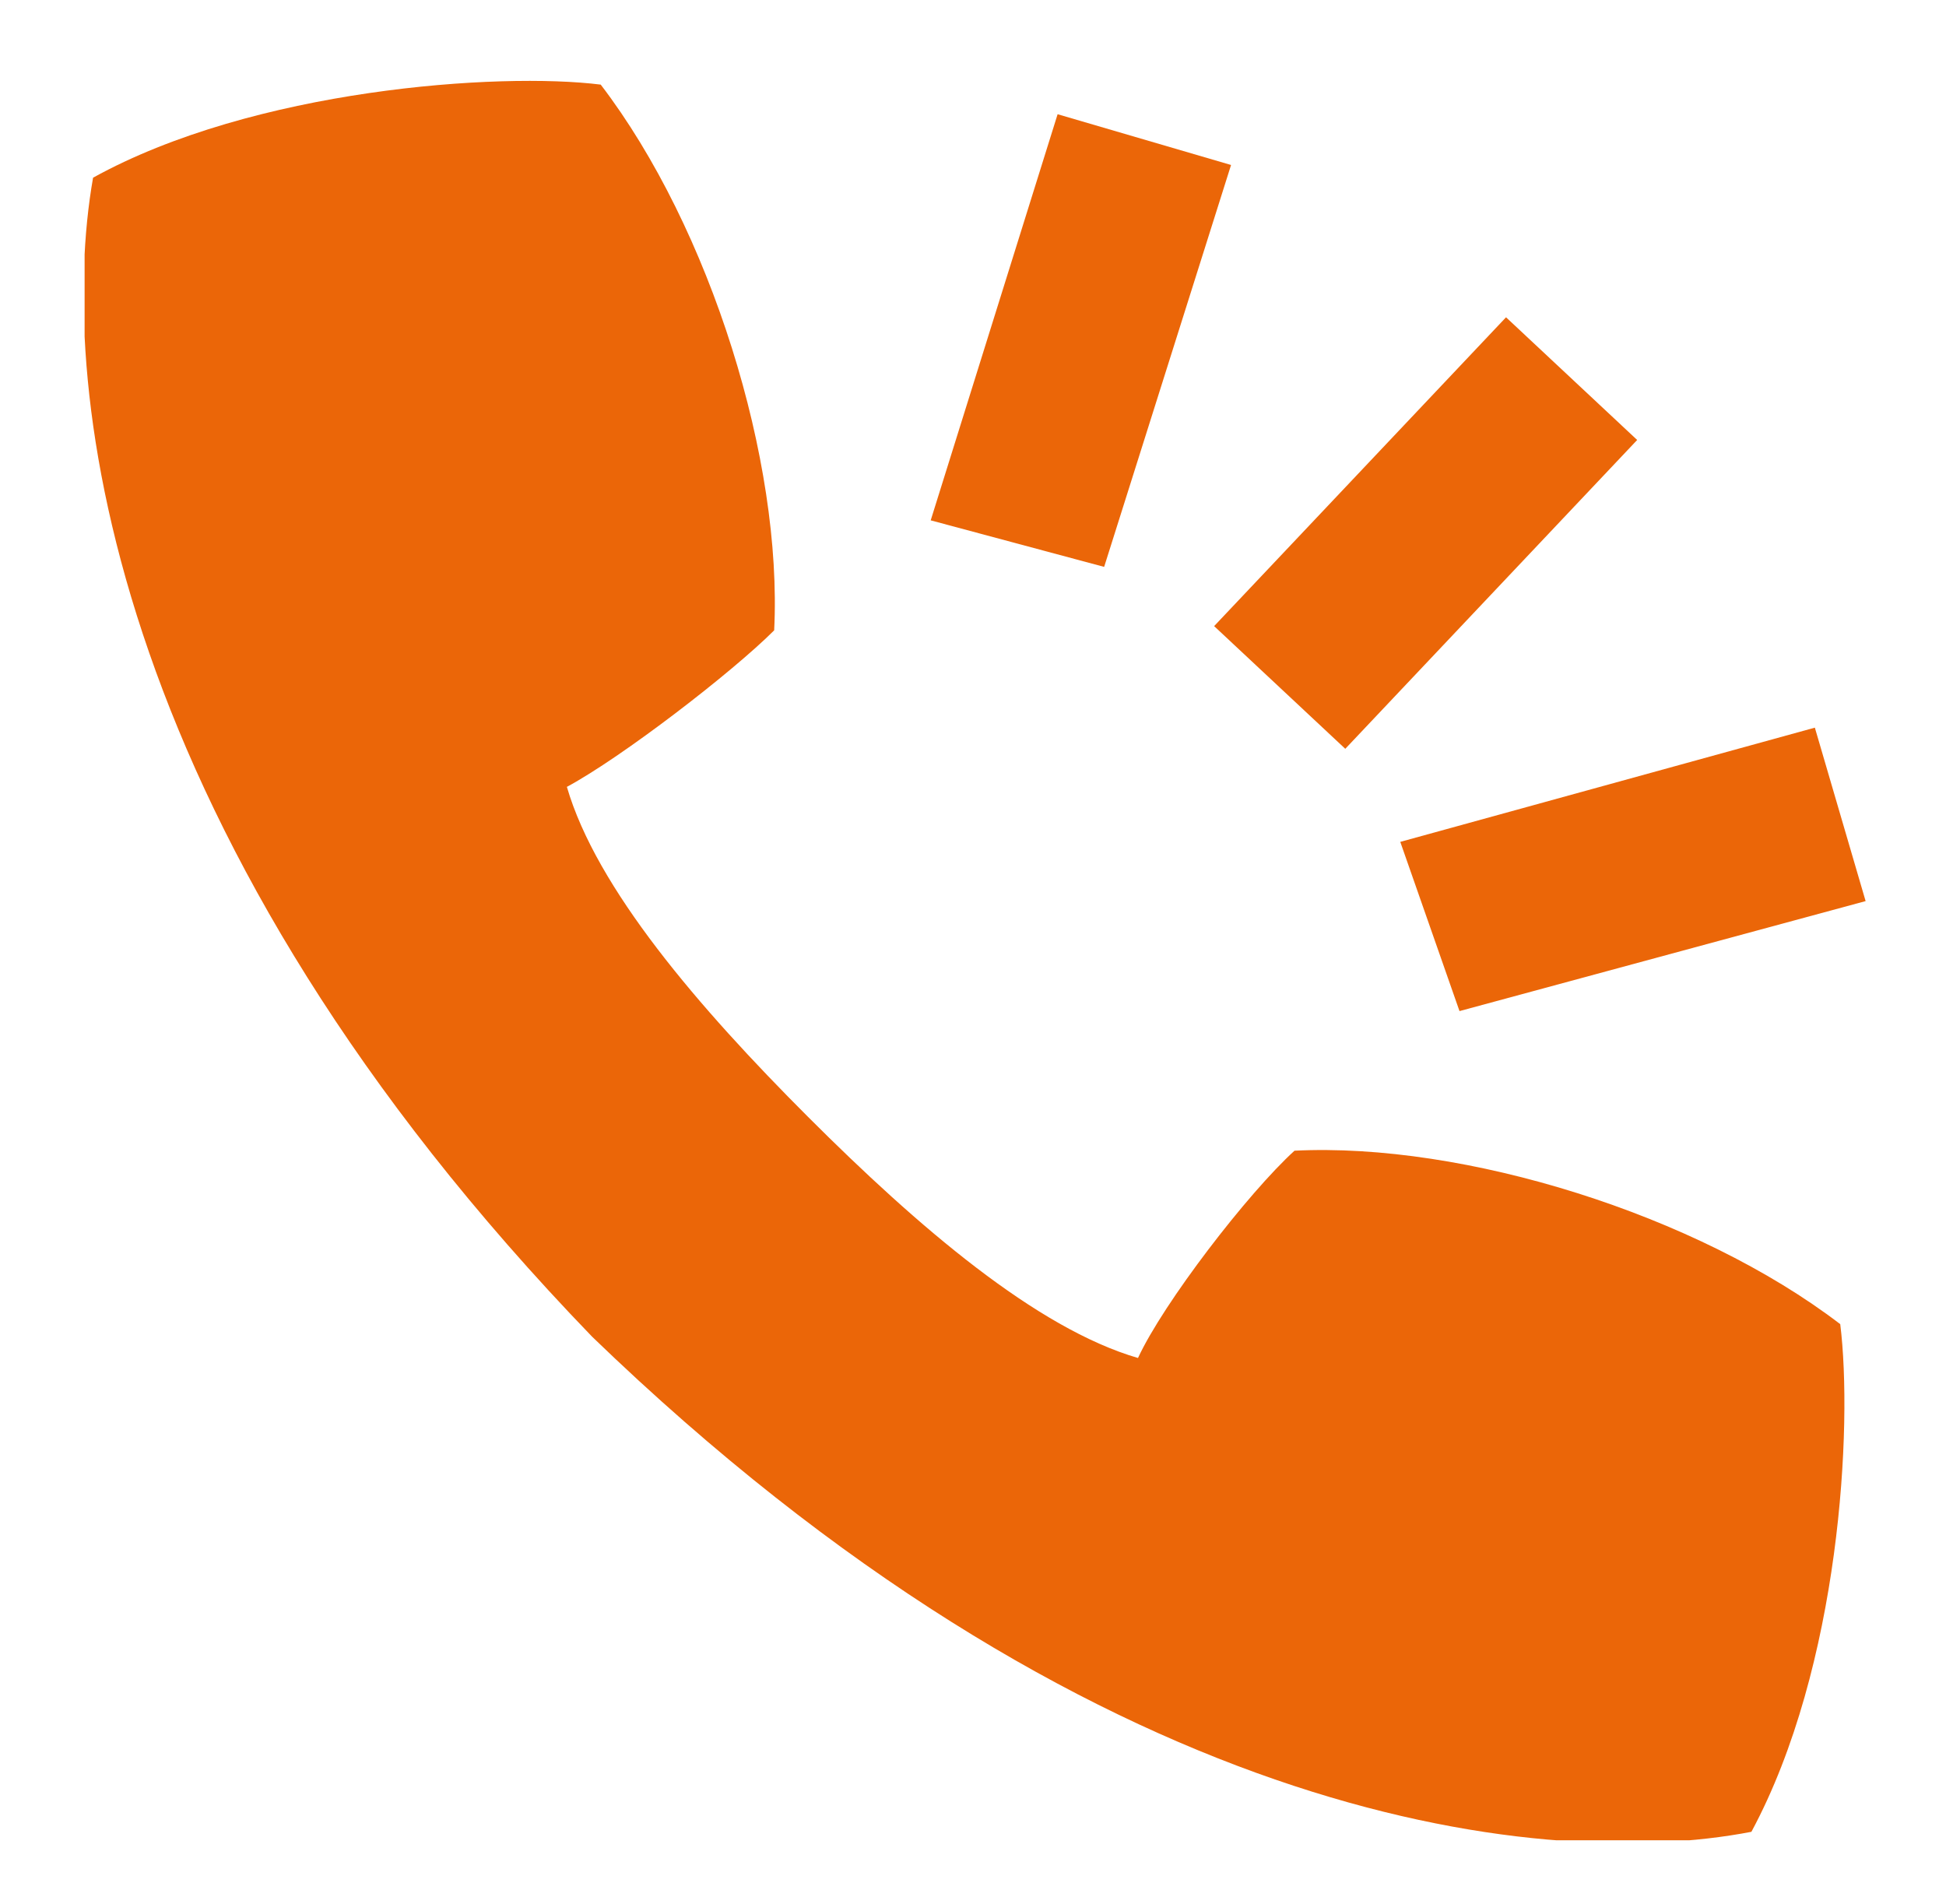 <?xml version="1.0" encoding="utf-8"?>
<!-- Generator: Adobe Illustrator 21.1.0, SVG Export Plug-In . SVG Version: 6.00 Build 0)  -->
<svg version="1.1" id="Ebene_1" xmlns="http://www.w3.org/2000/svg" xmlns:xlink="http://www.w3.org/1999/xlink" x="0px" y="0px"
	 viewBox="0 0 46 45" style="enable-background:new 0 0 46 45;" xml:space="preserve">
<style type="text/css">
	.st0{fill:#EB6608;}
	.st1{clip-path:url(#SVGID_2_);fill:#EB6608;}
</style>
<path class="st0" d="M33.1,19.9l1.4,4l9.6-2.6l-1.2-4.1L33.1,19.9z M28.7,14.8l3.1,2.9l6.9-7.3l-3.1-2.9L28.7,14.8z M22,12.3
	l4.1,1.1l3-9.5l-4.1-1.2L22,12.3z"/>
<g>
	<defs>
		<rect id="SVGID_1_" x="2" y="1.9" width="42.1" height="41.6"/>
	</defs>
	<clipPath id="SVGID_2_">
		<use xlink:href="#SVGID_1_"  style="overflow:visible;"/>
	</clipPath>
	<path class="st1" d="M43.5,31.3c-3.4-2.6-8.9-4.3-12.9-4.1c-1.1,1-3.1,3.6-3.7,4.9c-2.4-0.7-5.2-3.1-7.8-5.7s-5-5.4-5.7-7.8
		c1.3-0.7,3.9-2.7,4.9-3.7c0.2-4-1.5-9.5-4.1-12.9c-2.4-0.3-8.2,0.1-12,2.2C1.3,9.3,2.7,19.9,14,31.6c11.7,11.3,22.2,12.7,27.4,11.7
		C43.5,39.4,43.8,33.7,43.5,31.3"/>
</g>
</svg>

